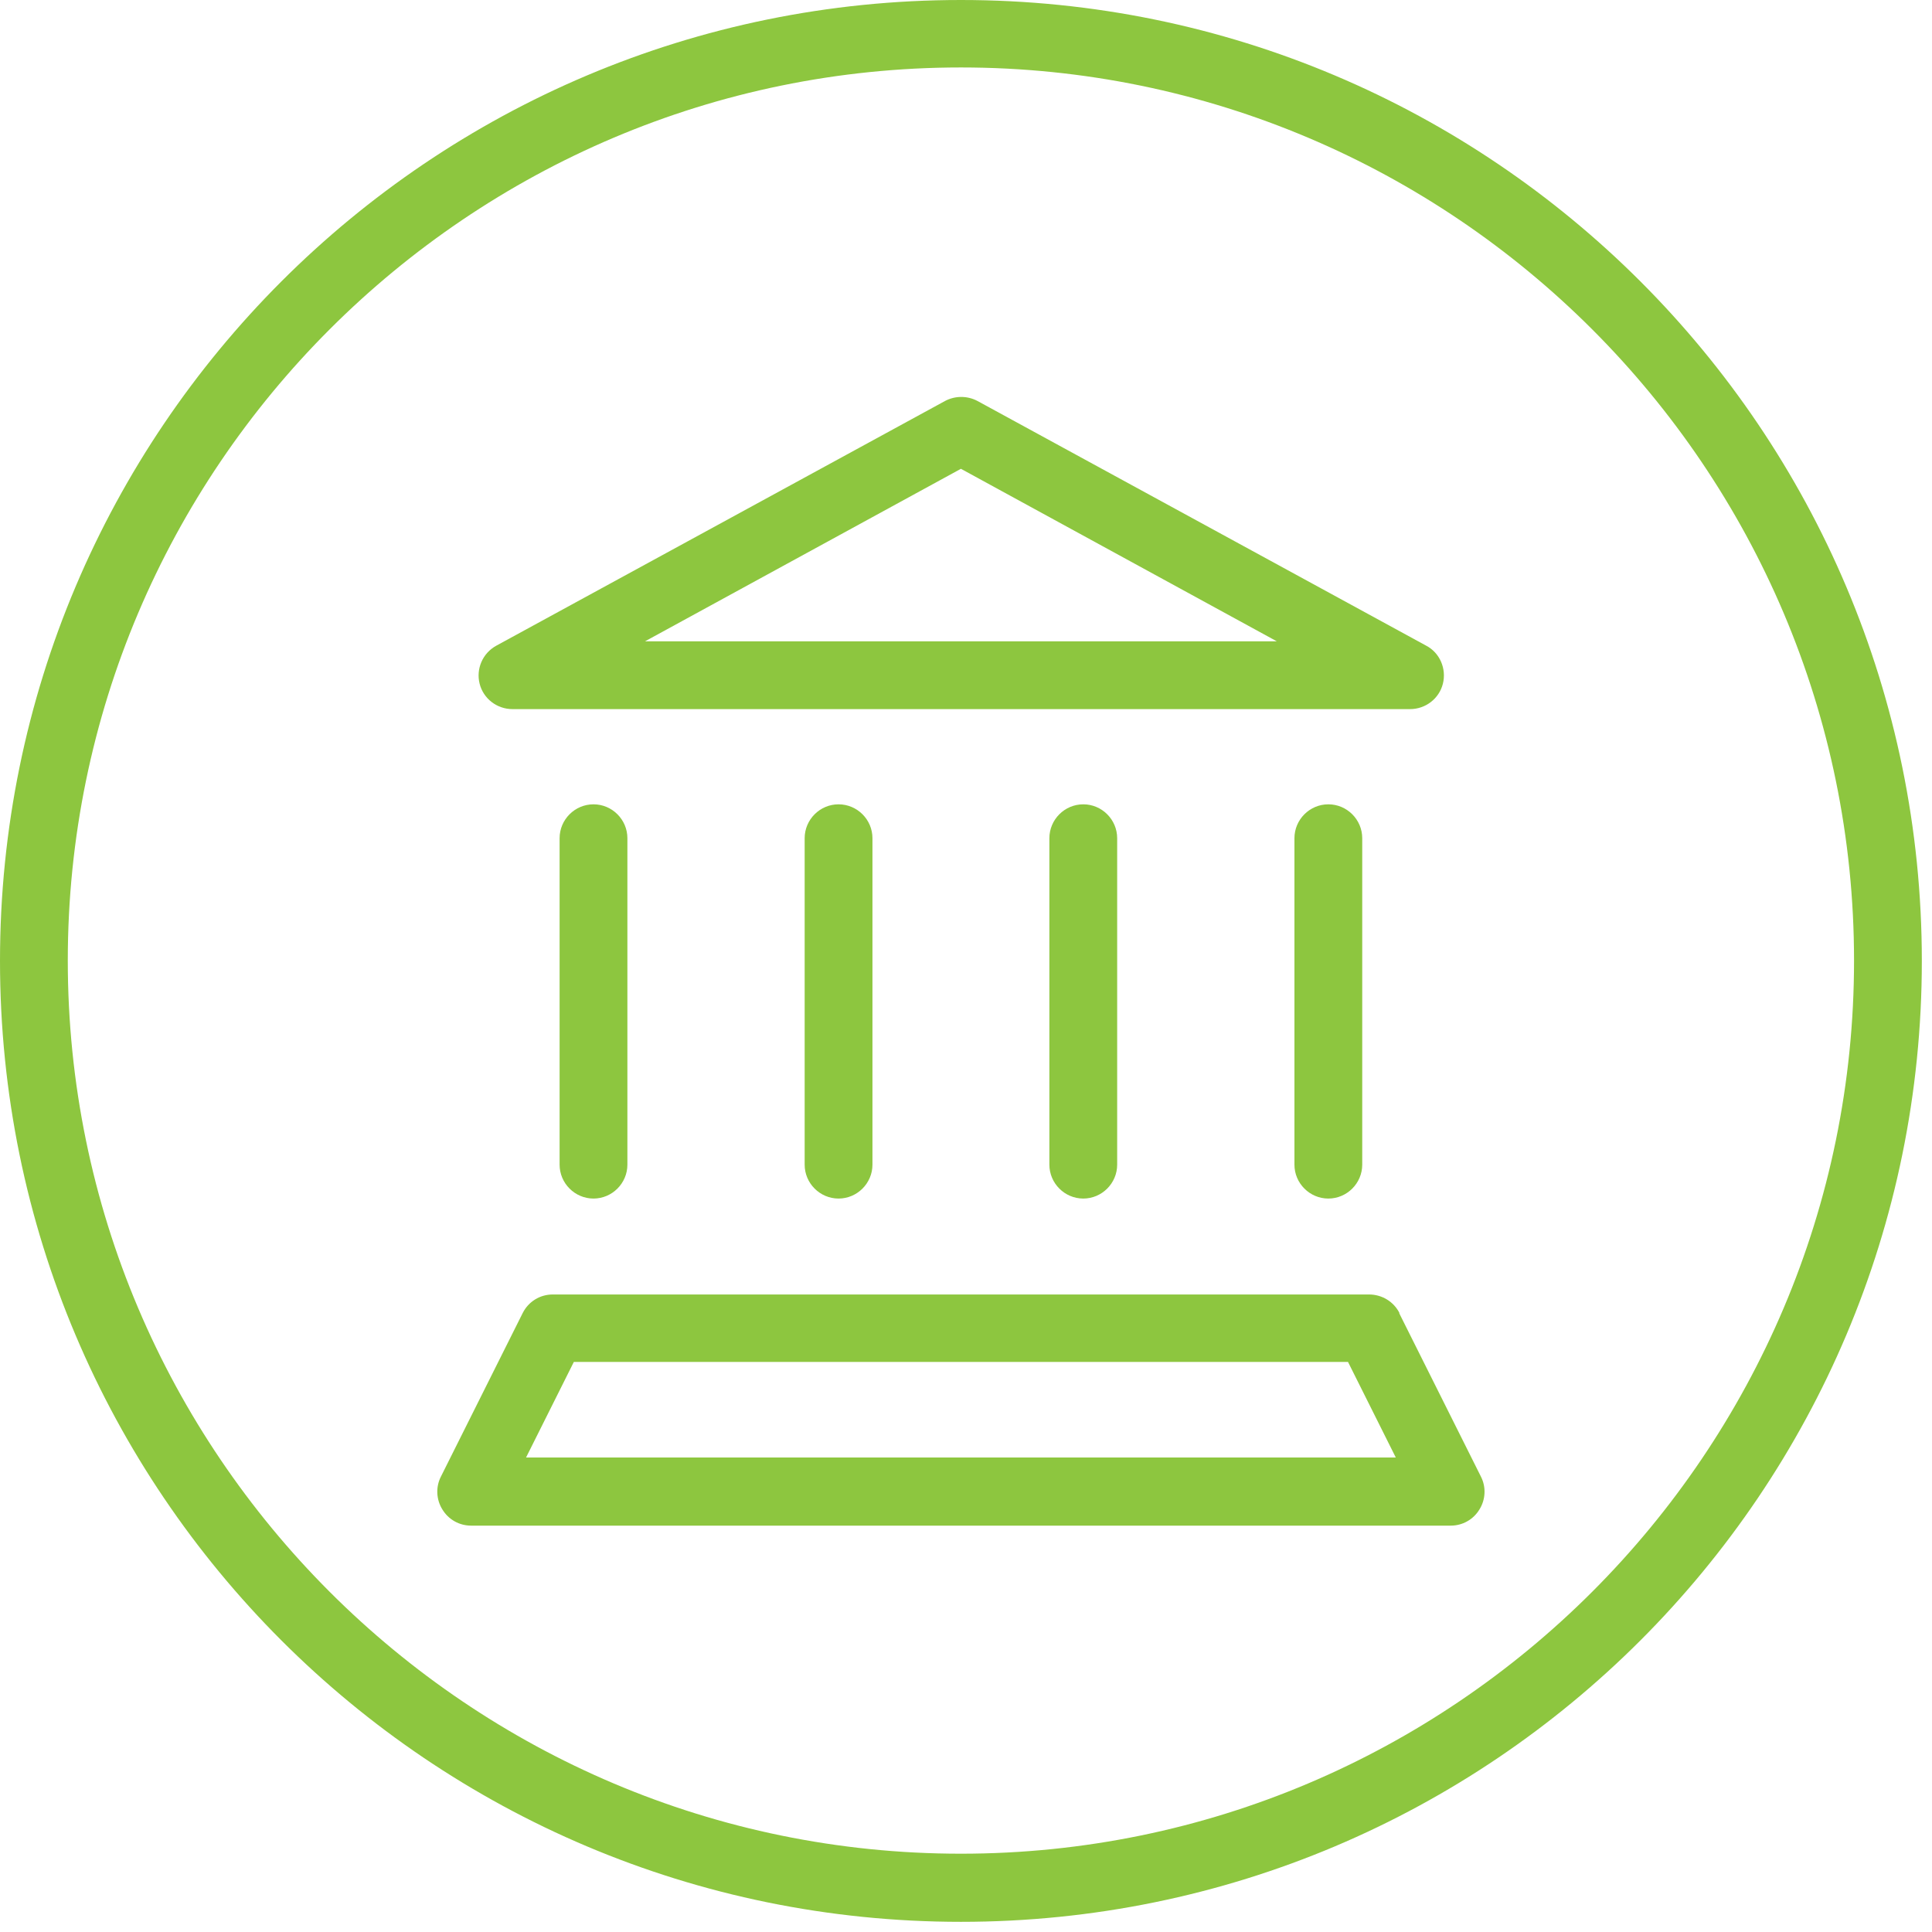 <?xml version="1.0" encoding="UTF-8"?> <svg xmlns="http://www.w3.org/2000/svg" width="57" height="57" viewBox="0 0 57 57" fill="none"> <path d="M28.35 54.69C13.82 54.69 2 42.87 2 28.34C2 13.81 13.82 1.99 28.35 1.99C42.88 1.99 54.7 13.81 54.7 28.34C54.7 42.87 42.88 54.69 28.35 54.69ZM28.35 0C12.69 0 0 12.69 0 28.35C0 44.01 12.69 56.7 28.35 56.7C44.01 56.7 56.7 44.01 56.7 28.35C56.7 12.69 44.01 0 28.35 0Z" fill="#8DC63F"></path> <path d="M15.52 43.001L16.93 40.181H39.77L41.18 43.001H15.52ZM41.29 38.741C41.12 38.401 40.77 38.191 40.39 38.191H16.31C15.93 38.191 15.59 38.401 15.42 38.741L13.01 43.561C12.85 43.871 12.87 44.241 13.05 44.531C13.23 44.831 13.55 45.011 13.9 45.011H42.8C43.15 45.011 43.47 44.831 43.65 44.531C43.83 44.241 43.85 43.871 43.69 43.561L41.28 38.741H41.29Z" fill="#8DC63F"></path> <path d="M28.35 13.831L37.67 18.921H19.03L28.35 13.831ZM15.11 20.921H41.6C42.06 20.921 42.46 20.611 42.57 20.171C42.68 19.731 42.48 19.261 42.08 19.051L28.84 11.831C28.54 11.671 28.18 11.671 27.88 11.831L14.64 19.051C14.24 19.271 14.04 19.731 14.15 20.171C14.26 20.611 14.66 20.921 15.12 20.921" fill="#8DC63F"></path> <path d="M16.51 24.73V34.361C16.51 34.91 16.96 35.361 17.51 35.361C18.06 35.361 18.51 34.91 18.51 34.361V24.73C18.51 24.18 18.06 23.73 17.51 23.73C16.96 23.73 16.51 24.18 16.51 24.73Z" fill="#8DC63F"></path> <path d="M23.74 24.73V34.361C23.74 34.91 24.19 35.361 24.74 35.361C25.29 35.361 25.74 34.91 25.74 34.361V24.73C25.74 24.18 25.29 23.73 24.74 23.73C24.19 23.73 23.74 24.18 23.74 24.73Z" fill="#8DC63F"></path> <path d="M30.96 24.73V34.361C30.96 34.91 31.41 35.361 31.96 35.361C32.51 35.361 32.96 34.91 32.96 34.361V24.73C32.96 24.18 32.51 23.73 31.96 23.73C31.41 23.73 30.96 24.18 30.96 24.73Z" fill="#8DC63F"></path> <path d="M38.19 24.73V34.361C38.19 34.91 38.64 35.361 39.19 35.361C39.74 35.361 40.19 34.91 40.19 34.361V24.73C40.19 24.18 39.74 23.73 39.19 23.73C38.64 23.73 38.19 24.18 38.19 24.73Z" fill="#8DC63F"></path> </svg> 